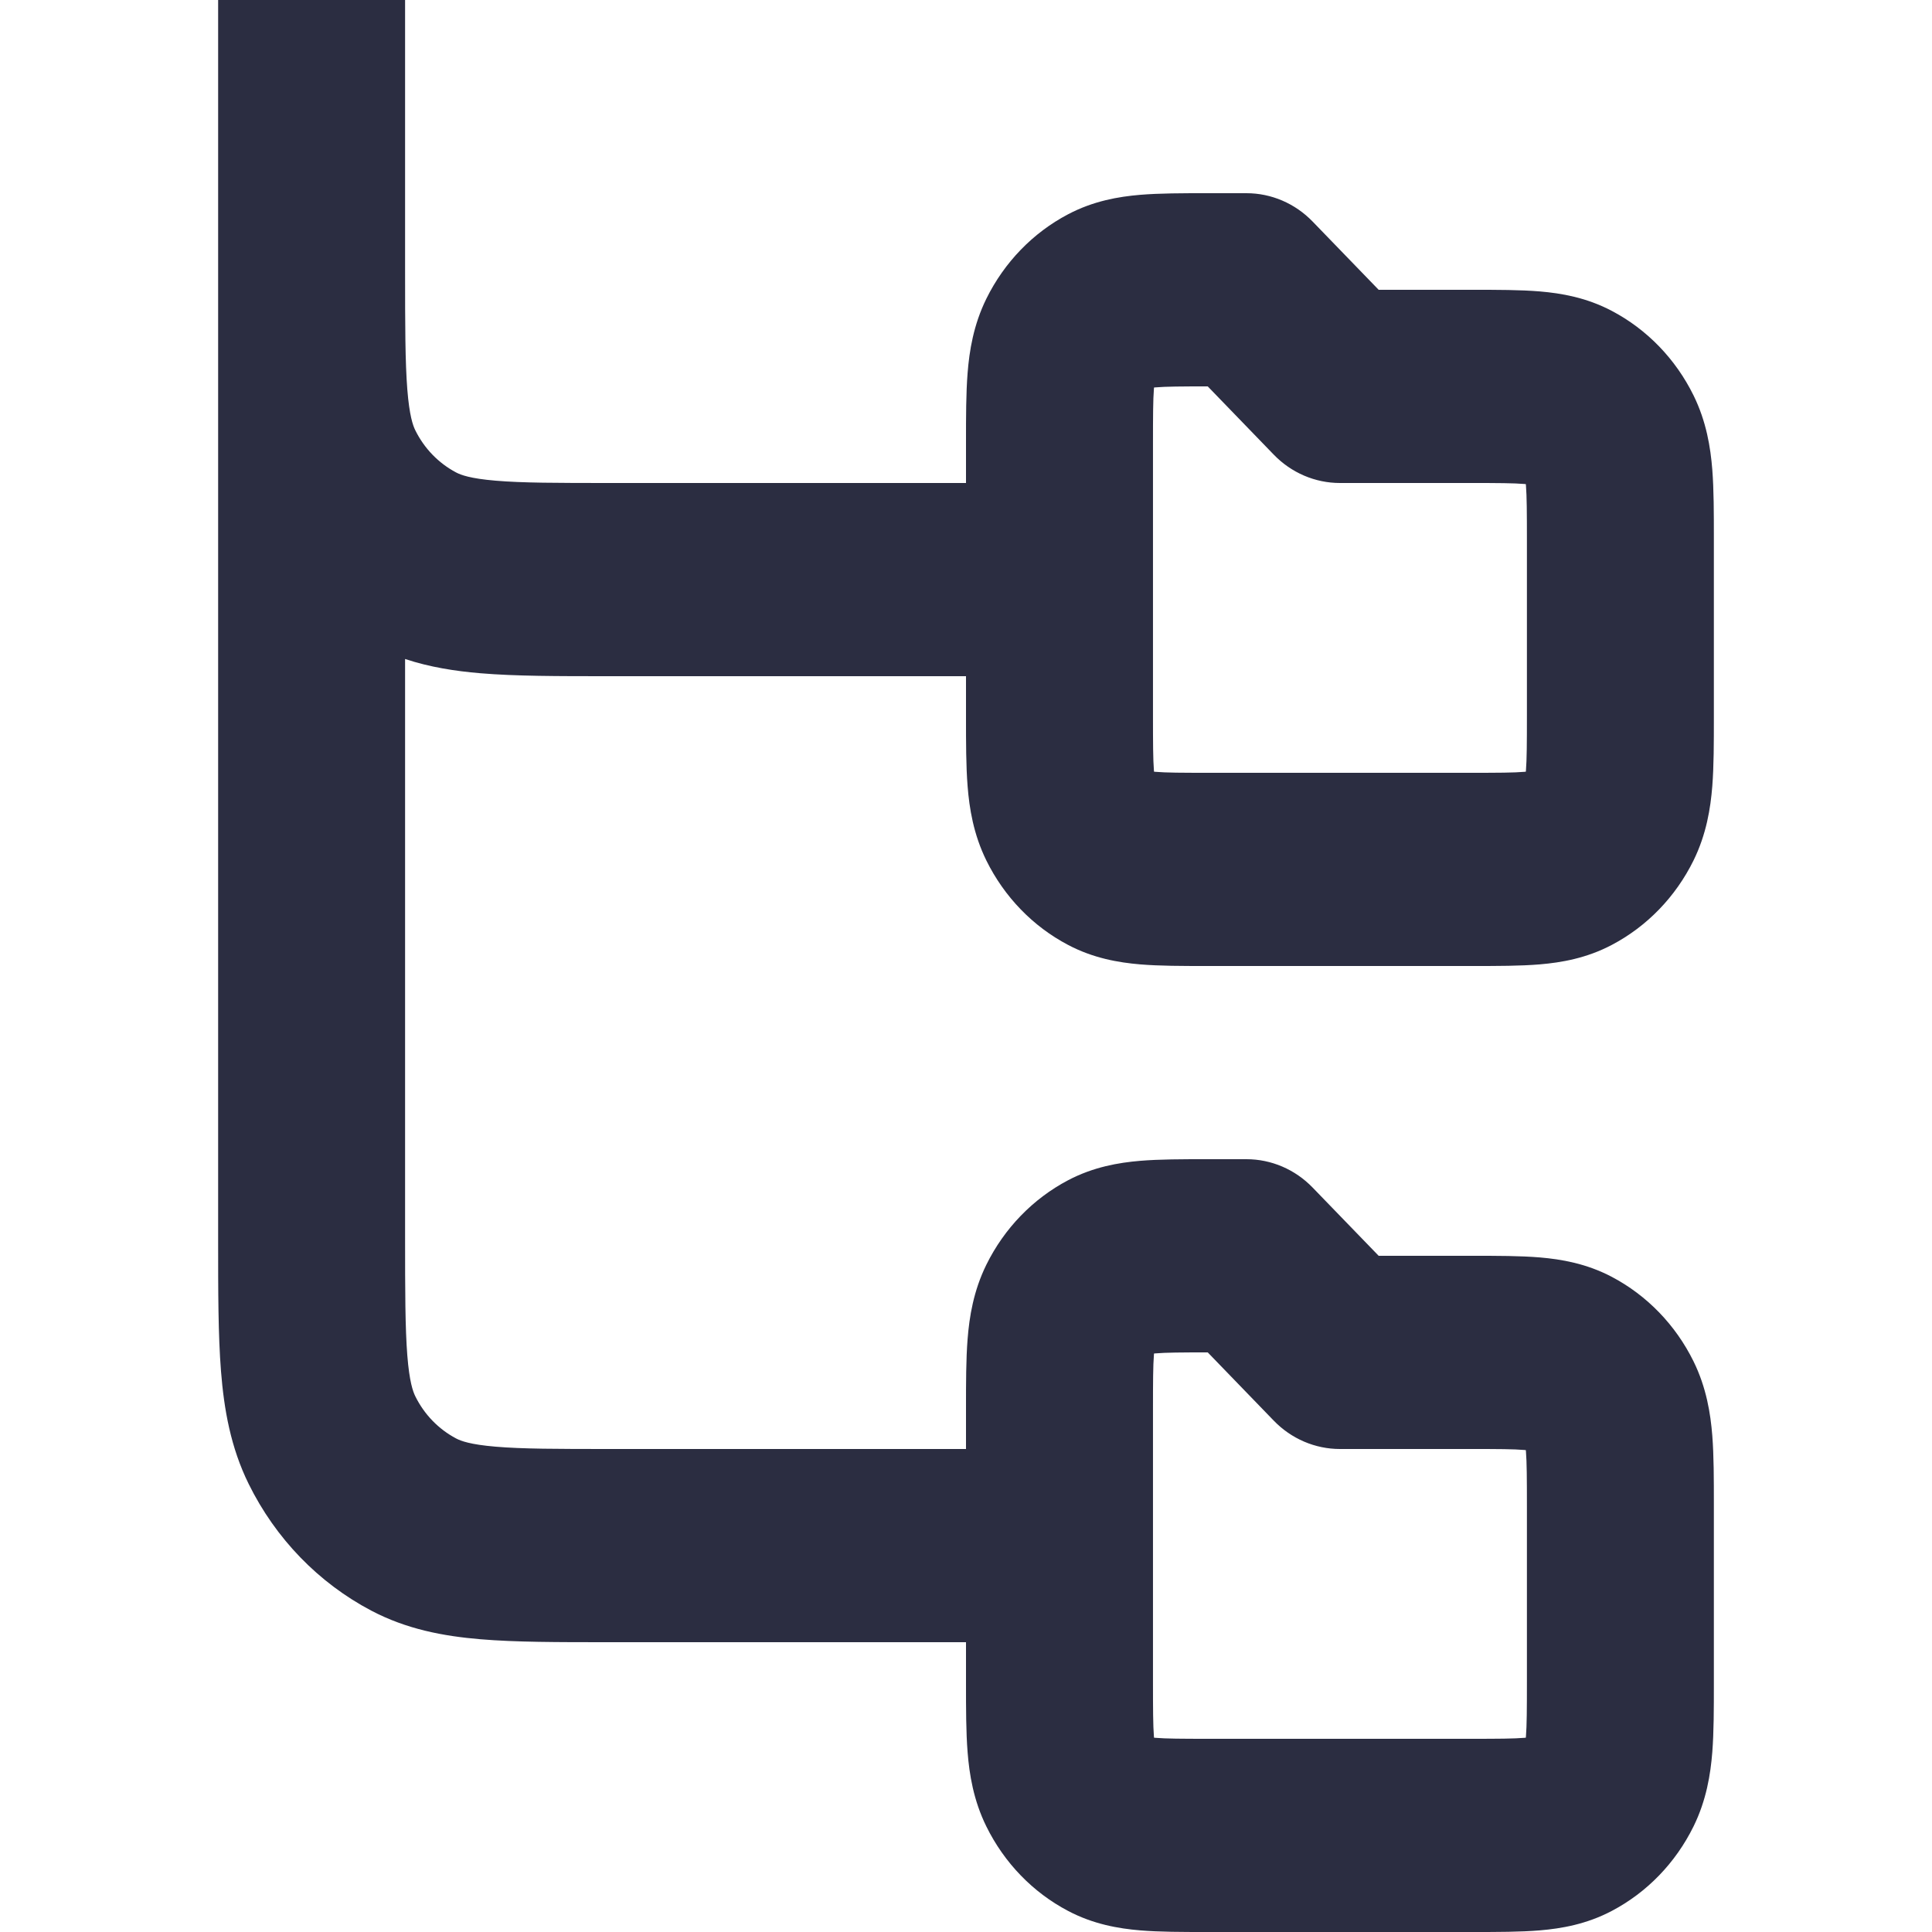 <svg width="64" height="64" viewBox="0 0 64 64" fill="none" xmlns="http://www.w3.org/2000/svg">
<path fill-rule="evenodd" clip-rule="evenodd" d="M20.113 22.4C18.48 22.4 17.072 22.4 15.912 22.302C15.074 22.231 14.239 22.102 13.419 21.83V40.96C13.419 42.805 13.422 43.996 13.493 44.903C13.562 45.772 13.679 46.094 13.757 46.253C14.054 46.855 14.528 47.344 15.11 47.651C15.263 47.732 15.575 47.852 16.417 47.923C17.294 47.998 18.447 48 20.232 48H32L32 46.618C32 45.81 32 45.024 32.053 44.358C32.11 43.626 32.247 42.763 32.675 41.894C33.269 40.69 34.216 39.711 35.382 39.097C36.222 38.655 37.058 38.514 37.766 38.454C38.41 38.4 39.171 38.4 39.953 38.4L41.29 38.4C42.112 38.4 42.899 38.737 43.48 39.337L45.67 41.6L48.821 41.6C49.603 41.6 50.364 41.6 51.009 41.654C51.717 41.714 52.552 41.855 53.392 42.297C54.558 42.911 55.505 43.89 56.099 45.094C56.527 45.963 56.664 46.826 56.722 47.558C56.774 48.224 56.774 49.01 56.774 49.818V55.782C56.774 56.59 56.774 57.376 56.722 58.042C56.664 58.774 56.527 59.637 56.099 60.505C55.505 61.71 54.558 62.689 53.392 63.302C52.552 63.745 51.717 63.886 51.009 63.946C50.364 64 49.603 64 48.822 64H39.953C39.171 64 38.41 64 37.766 63.946C37.058 63.886 36.222 63.745 35.382 63.302C34.216 62.689 33.269 61.71 32.675 60.505C32.247 59.637 32.11 58.774 32.053 58.042C32 57.376 32 56.59 32 55.782L32 54.4H20.113C18.48 54.4 17.072 54.4 15.912 54.302C14.688 54.199 13.47 53.971 12.298 53.354C10.55 52.433 9.129 50.965 8.238 49.158C7.641 47.947 7.421 46.689 7.321 45.424C7.226 44.225 7.226 42.77 7.226 41.084L7.226 0H13.419V8.96C13.419 10.805 13.422 11.996 13.493 12.903C13.562 13.772 13.679 14.095 13.757 14.253C14.054 14.855 14.528 15.344 15.11 15.651C15.263 15.732 15.575 15.852 16.417 15.923C17.294 15.998 18.447 16 20.232 16H32L32 14.618C32 13.81 32 13.024 32.053 12.358C32.11 11.626 32.247 10.763 32.675 9.894C33.269 8.69 34.216 7.711 35.382 7.098C36.222 6.655 37.058 6.514 37.766 6.454C38.41 6.4 39.171 6.4 39.953 6.4L41.29 6.4C42.112 6.4 42.899 6.737 43.48 7.337L45.67 9.6L48.821 9.6C49.603 9.6 50.364 9.6 51.009 9.654C51.717 9.714 52.552 9.855 53.392 10.298C54.558 10.911 55.505 11.89 56.099 13.095C56.527 13.963 56.664 14.826 56.722 15.558C56.774 16.224 56.774 17.01 56.774 17.818V23.782C56.774 24.59 56.774 25.376 56.722 26.042C56.664 26.774 56.527 27.637 56.099 28.506C55.505 29.71 54.558 30.689 53.392 31.302C52.552 31.745 51.717 31.886 51.009 31.946C50.364 32 49.603 32 48.822 32H39.953C39.171 32 38.41 32 37.766 31.946C37.058 31.886 36.222 31.745 35.382 31.302C34.216 30.689 33.269 29.71 32.675 28.506C32.247 27.637 32.11 26.774 32.053 26.042C32 25.376 32 24.59 32 23.782L32 22.4L20.113 22.4ZM38.229 44.837L38.225 44.879C38.196 45.252 38.194 45.771 38.194 46.72V55.68C38.194 56.629 38.196 57.148 38.225 57.521L38.229 57.563L38.27 57.567C38.631 57.597 39.133 57.6 40.052 57.6H48.723C49.641 57.6 50.143 57.597 50.504 57.567L50.545 57.563L50.549 57.521C50.578 57.148 50.581 56.629 50.581 55.68V49.92C50.581 48.971 50.578 48.452 50.549 48.079L50.545 48.037L50.504 48.033C50.143 48.002 49.641 48 48.723 48H44.387C43.566 48 42.778 47.663 42.197 47.063L40.008 44.8C39.117 44.8 38.625 44.803 38.27 44.833L38.229 44.837ZM38.225 12.879L38.229 12.837L38.27 12.833C38.625 12.803 39.117 12.8 40.008 12.8L42.197 15.063C42.778 15.663 43.566 16 44.387 16H48.723C49.641 16 50.143 16.003 50.504 16.033L50.545 16.037L50.549 16.079C50.578 16.452 50.581 16.971 50.581 17.92V23.68C50.581 24.629 50.578 25.148 50.549 25.521L50.545 25.563L50.504 25.567C50.143 25.598 49.641 25.6 48.723 25.6H40.052C39.133 25.6 38.631 25.598 38.27 25.567L38.229 25.563L38.225 25.521C38.196 25.148 38.194 24.629 38.194 23.68V14.72C38.194 13.771 38.196 13.252 38.225 12.879Z" fill="#2B2D41"/>
</svg>
